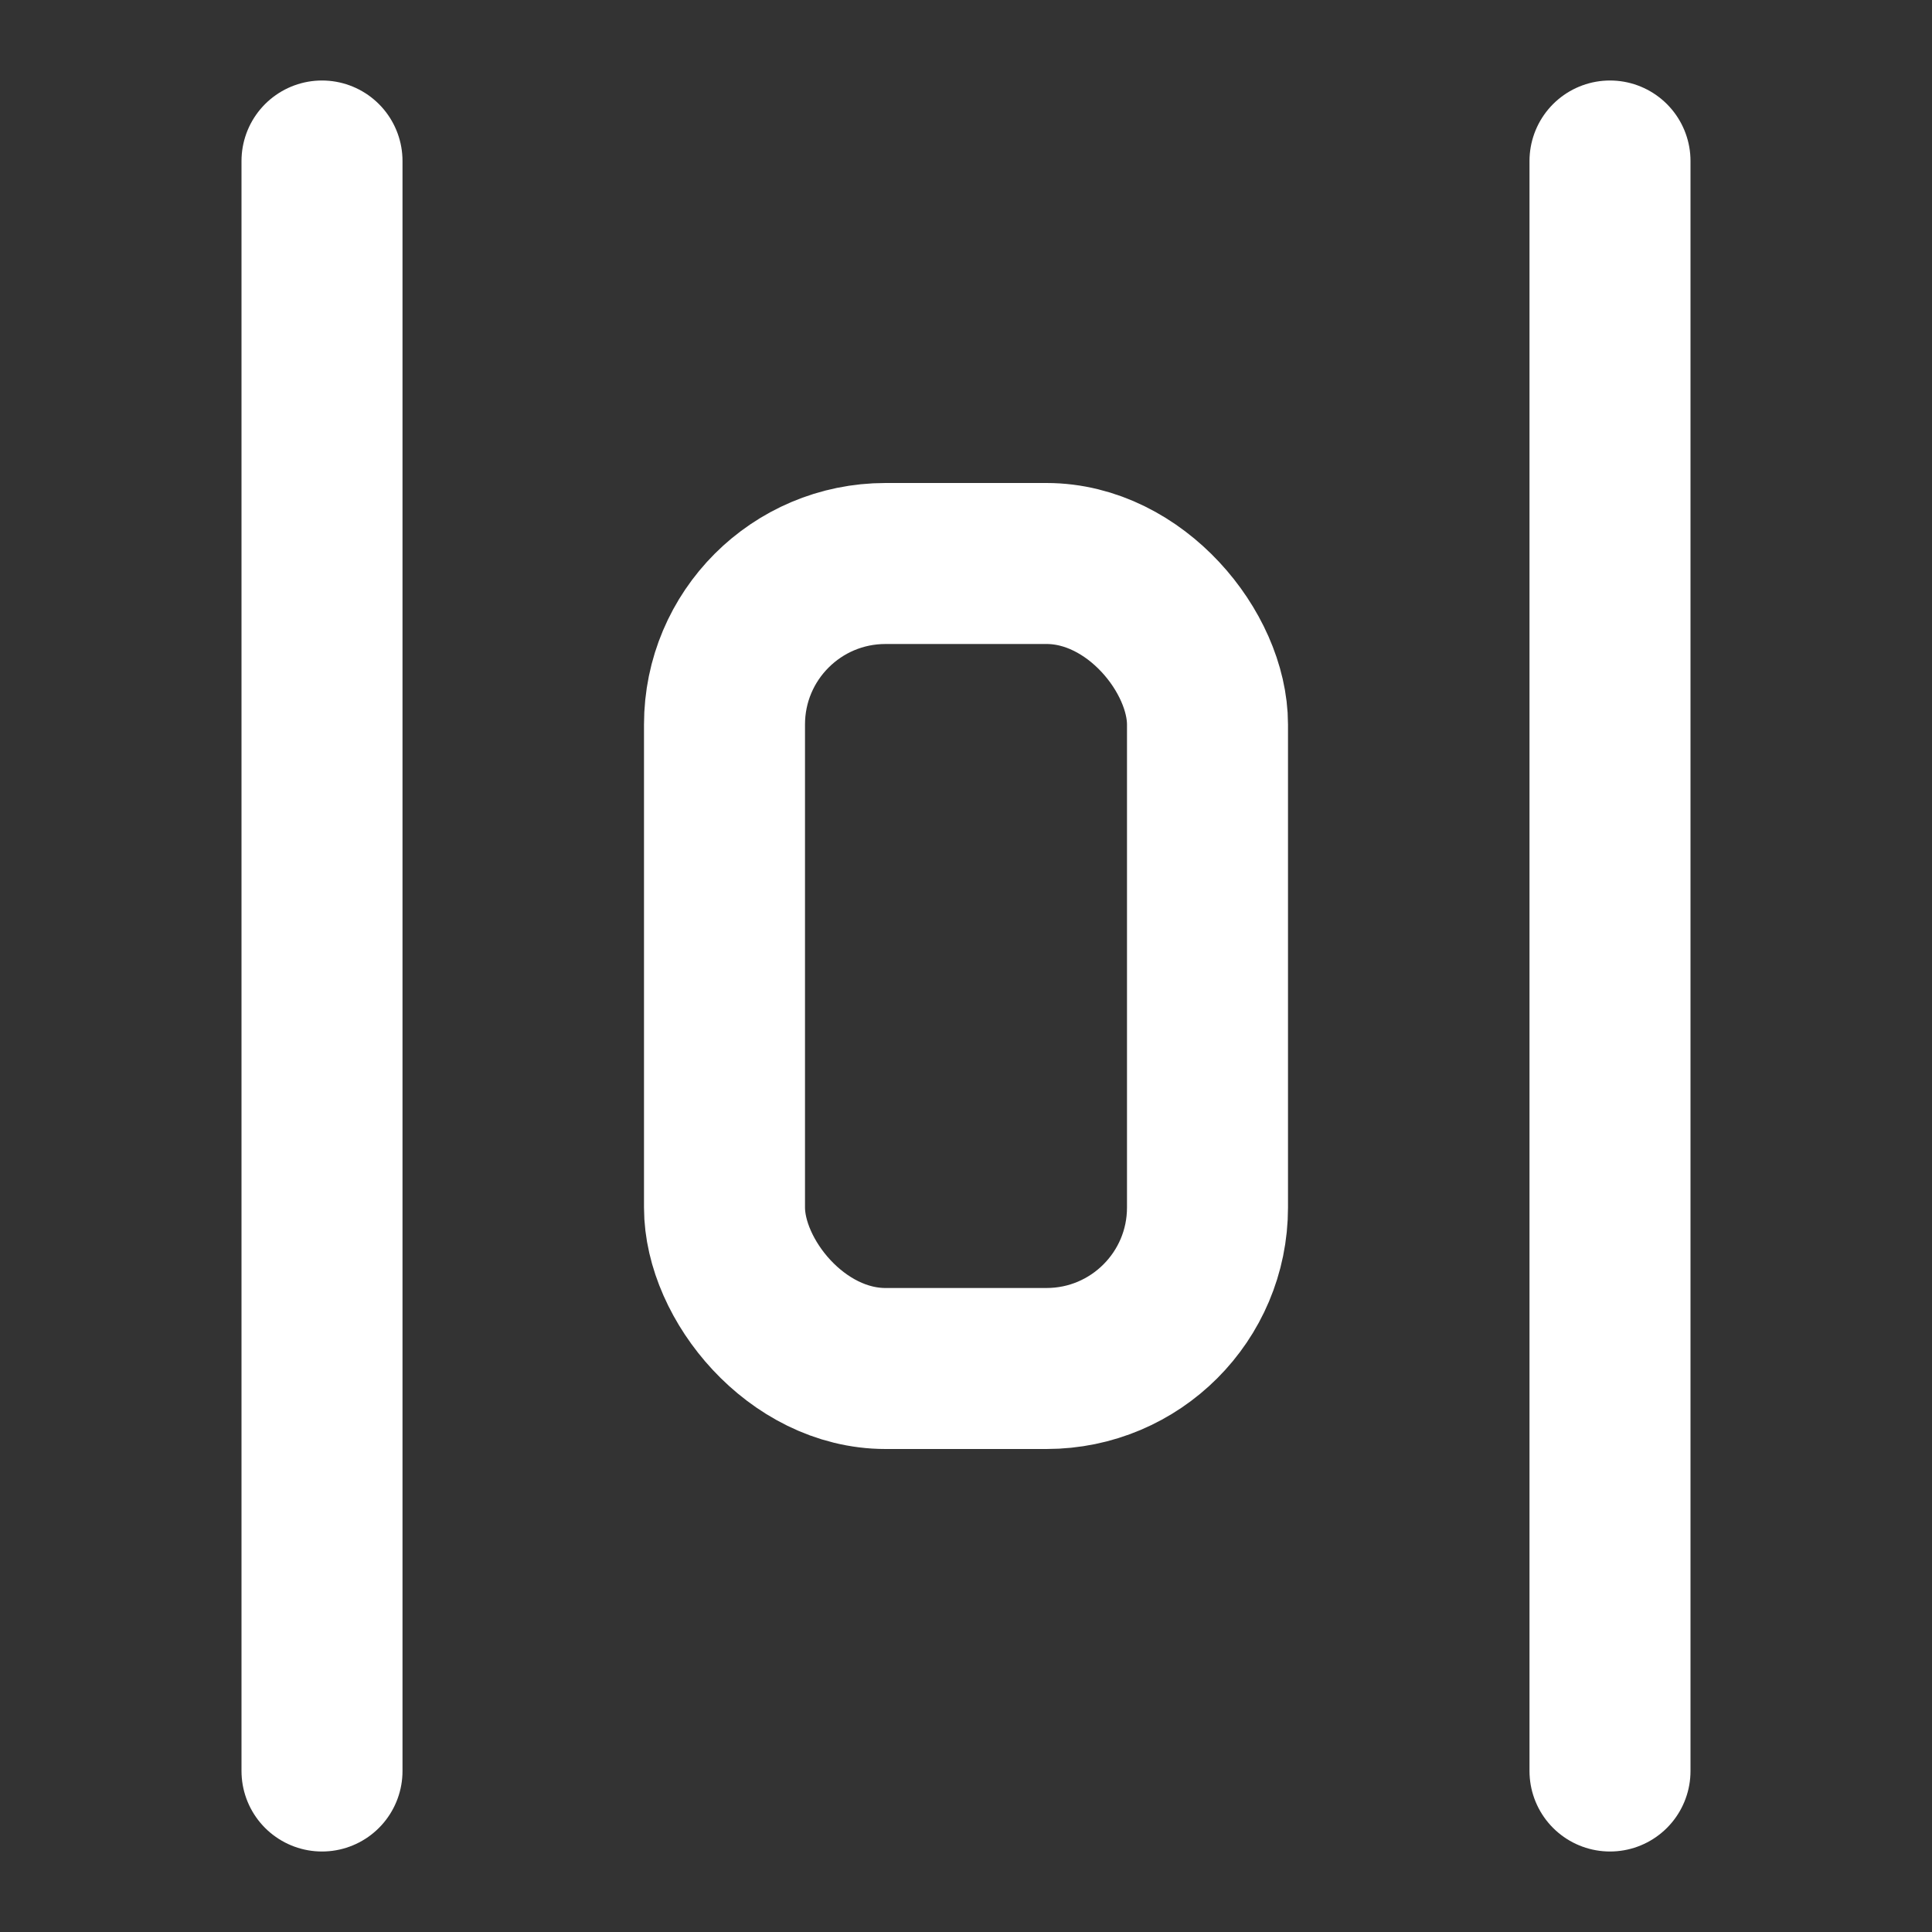 <svg xmlns="http://www.w3.org/2000/svg" width="28" height="28" viewBox="0 0 24 24" fill="none" stroke="#ffffff" stroke-width="2" stroke-linecap="round" stroke-linejoin="round" class="lucide lucide-align-horizontal-space-around-icon lucide-align-horizontal-space-around"><rect x="0" y="0" width="24" height="24" fill="#333333" stroke="none"/><rect width="6" height="10" x="9" y="7" rx="2"/><path d="M4 22V2"/><path d="M20 22V2"/></svg>